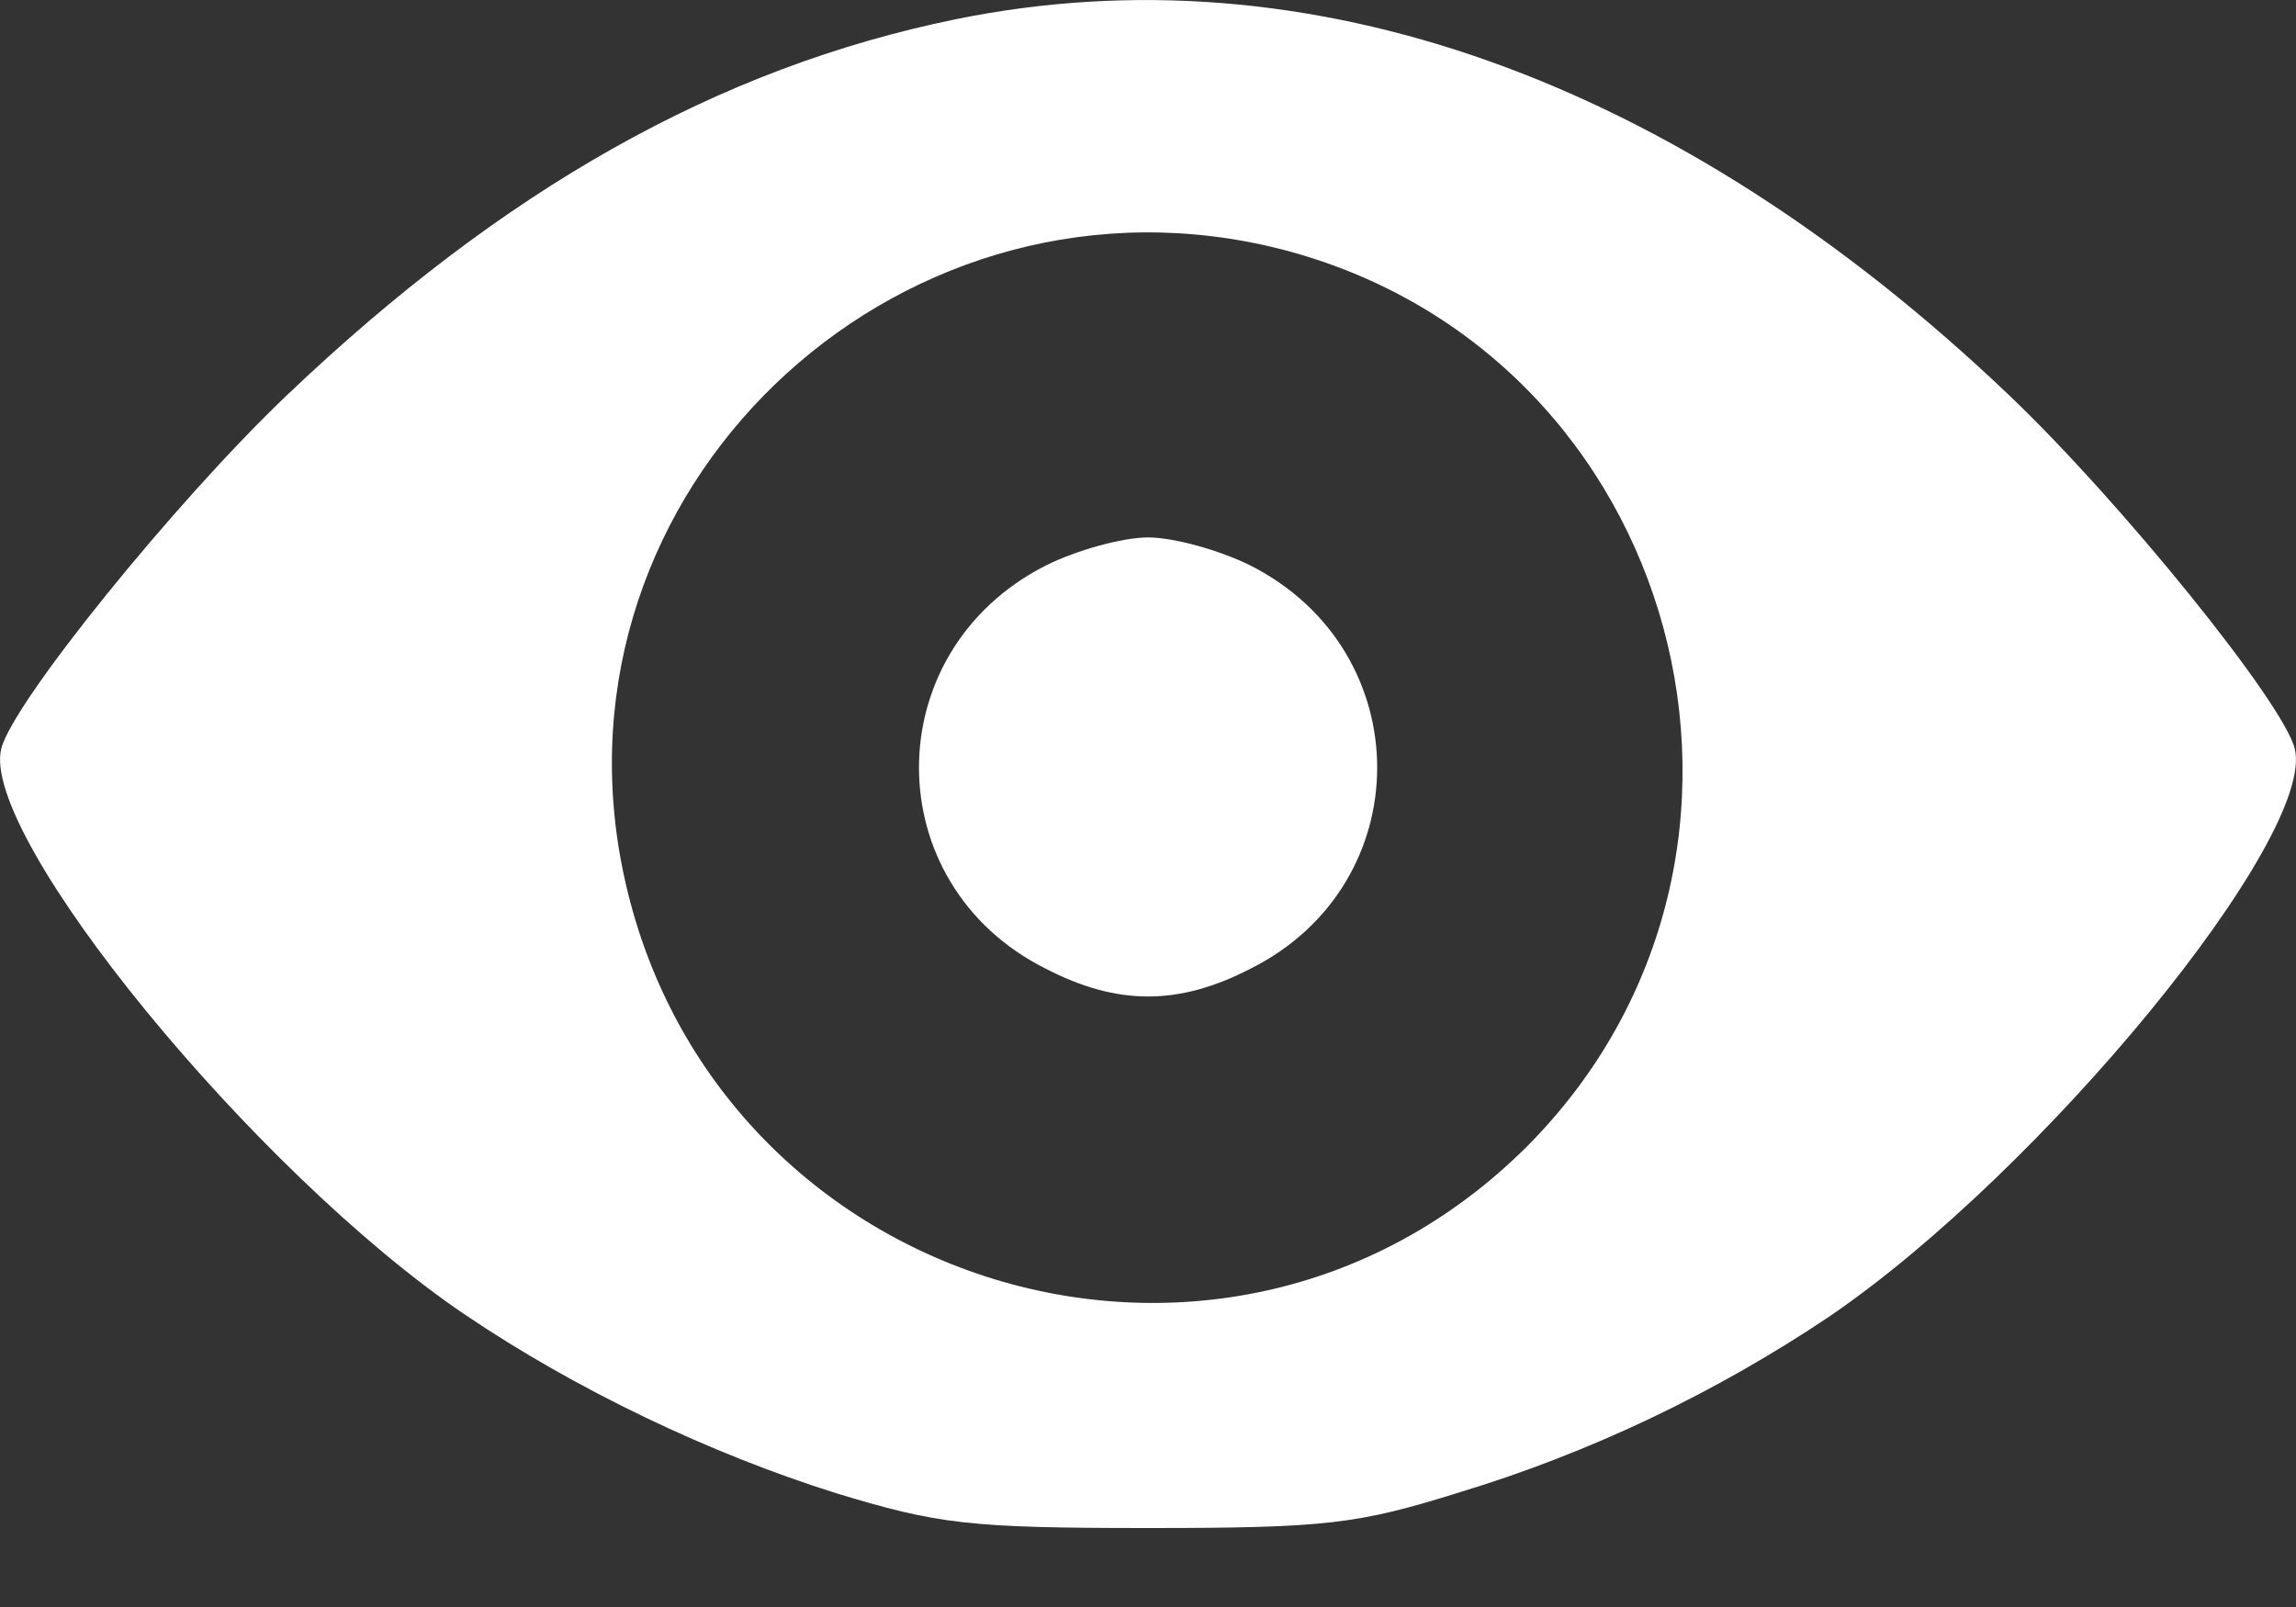<?xml version="1.0" encoding="UTF-8"?> <svg xmlns="http://www.w3.org/2000/svg" width="20" height="14" viewBox="0 0 20 14" fill="none"><rect x="0" y="0" width="20" height="14" fill="#333333" stroke="none"/><path d="M8.328 0.167C6.254 0.591 4.381 1.65 2.497 3.445C1.527 4.37 0.111 6.12 0.011 6.522C-0.179 7.28 2.218 10.212 4.046 11.45C5.016 12.107 6.187 12.665 7.291 13.011C8.172 13.278 8.439 13.312 10 13.312C11.561 13.312 11.828 13.278 12.72 12.999C13.857 12.654 14.95 12.13 15.931 11.472C17.782 10.212 20.179 7.291 19.989 6.522C19.889 6.12 18.473 4.37 17.503 3.445C14.604 0.68 11.394 -0.457 8.328 0.167ZM11.171 2.174C14.649 3.077 15.831 7.447 13.3 9.989C10.613 12.665 6.042 11.182 5.396 7.425C4.838 4.136 7.915 1.338 11.171 2.174Z" fill="white"></path><path d="M9.109 4.927C7.637 5.674 7.637 7.703 9.109 8.439C9.733 8.762 10.268 8.762 10.893 8.439C12.364 7.703 12.364 5.674 10.893 4.927C10.625 4.793 10.223 4.682 10.001 4.682C9.778 4.682 9.376 4.793 9.109 4.927Z" fill="white"></path></svg> 